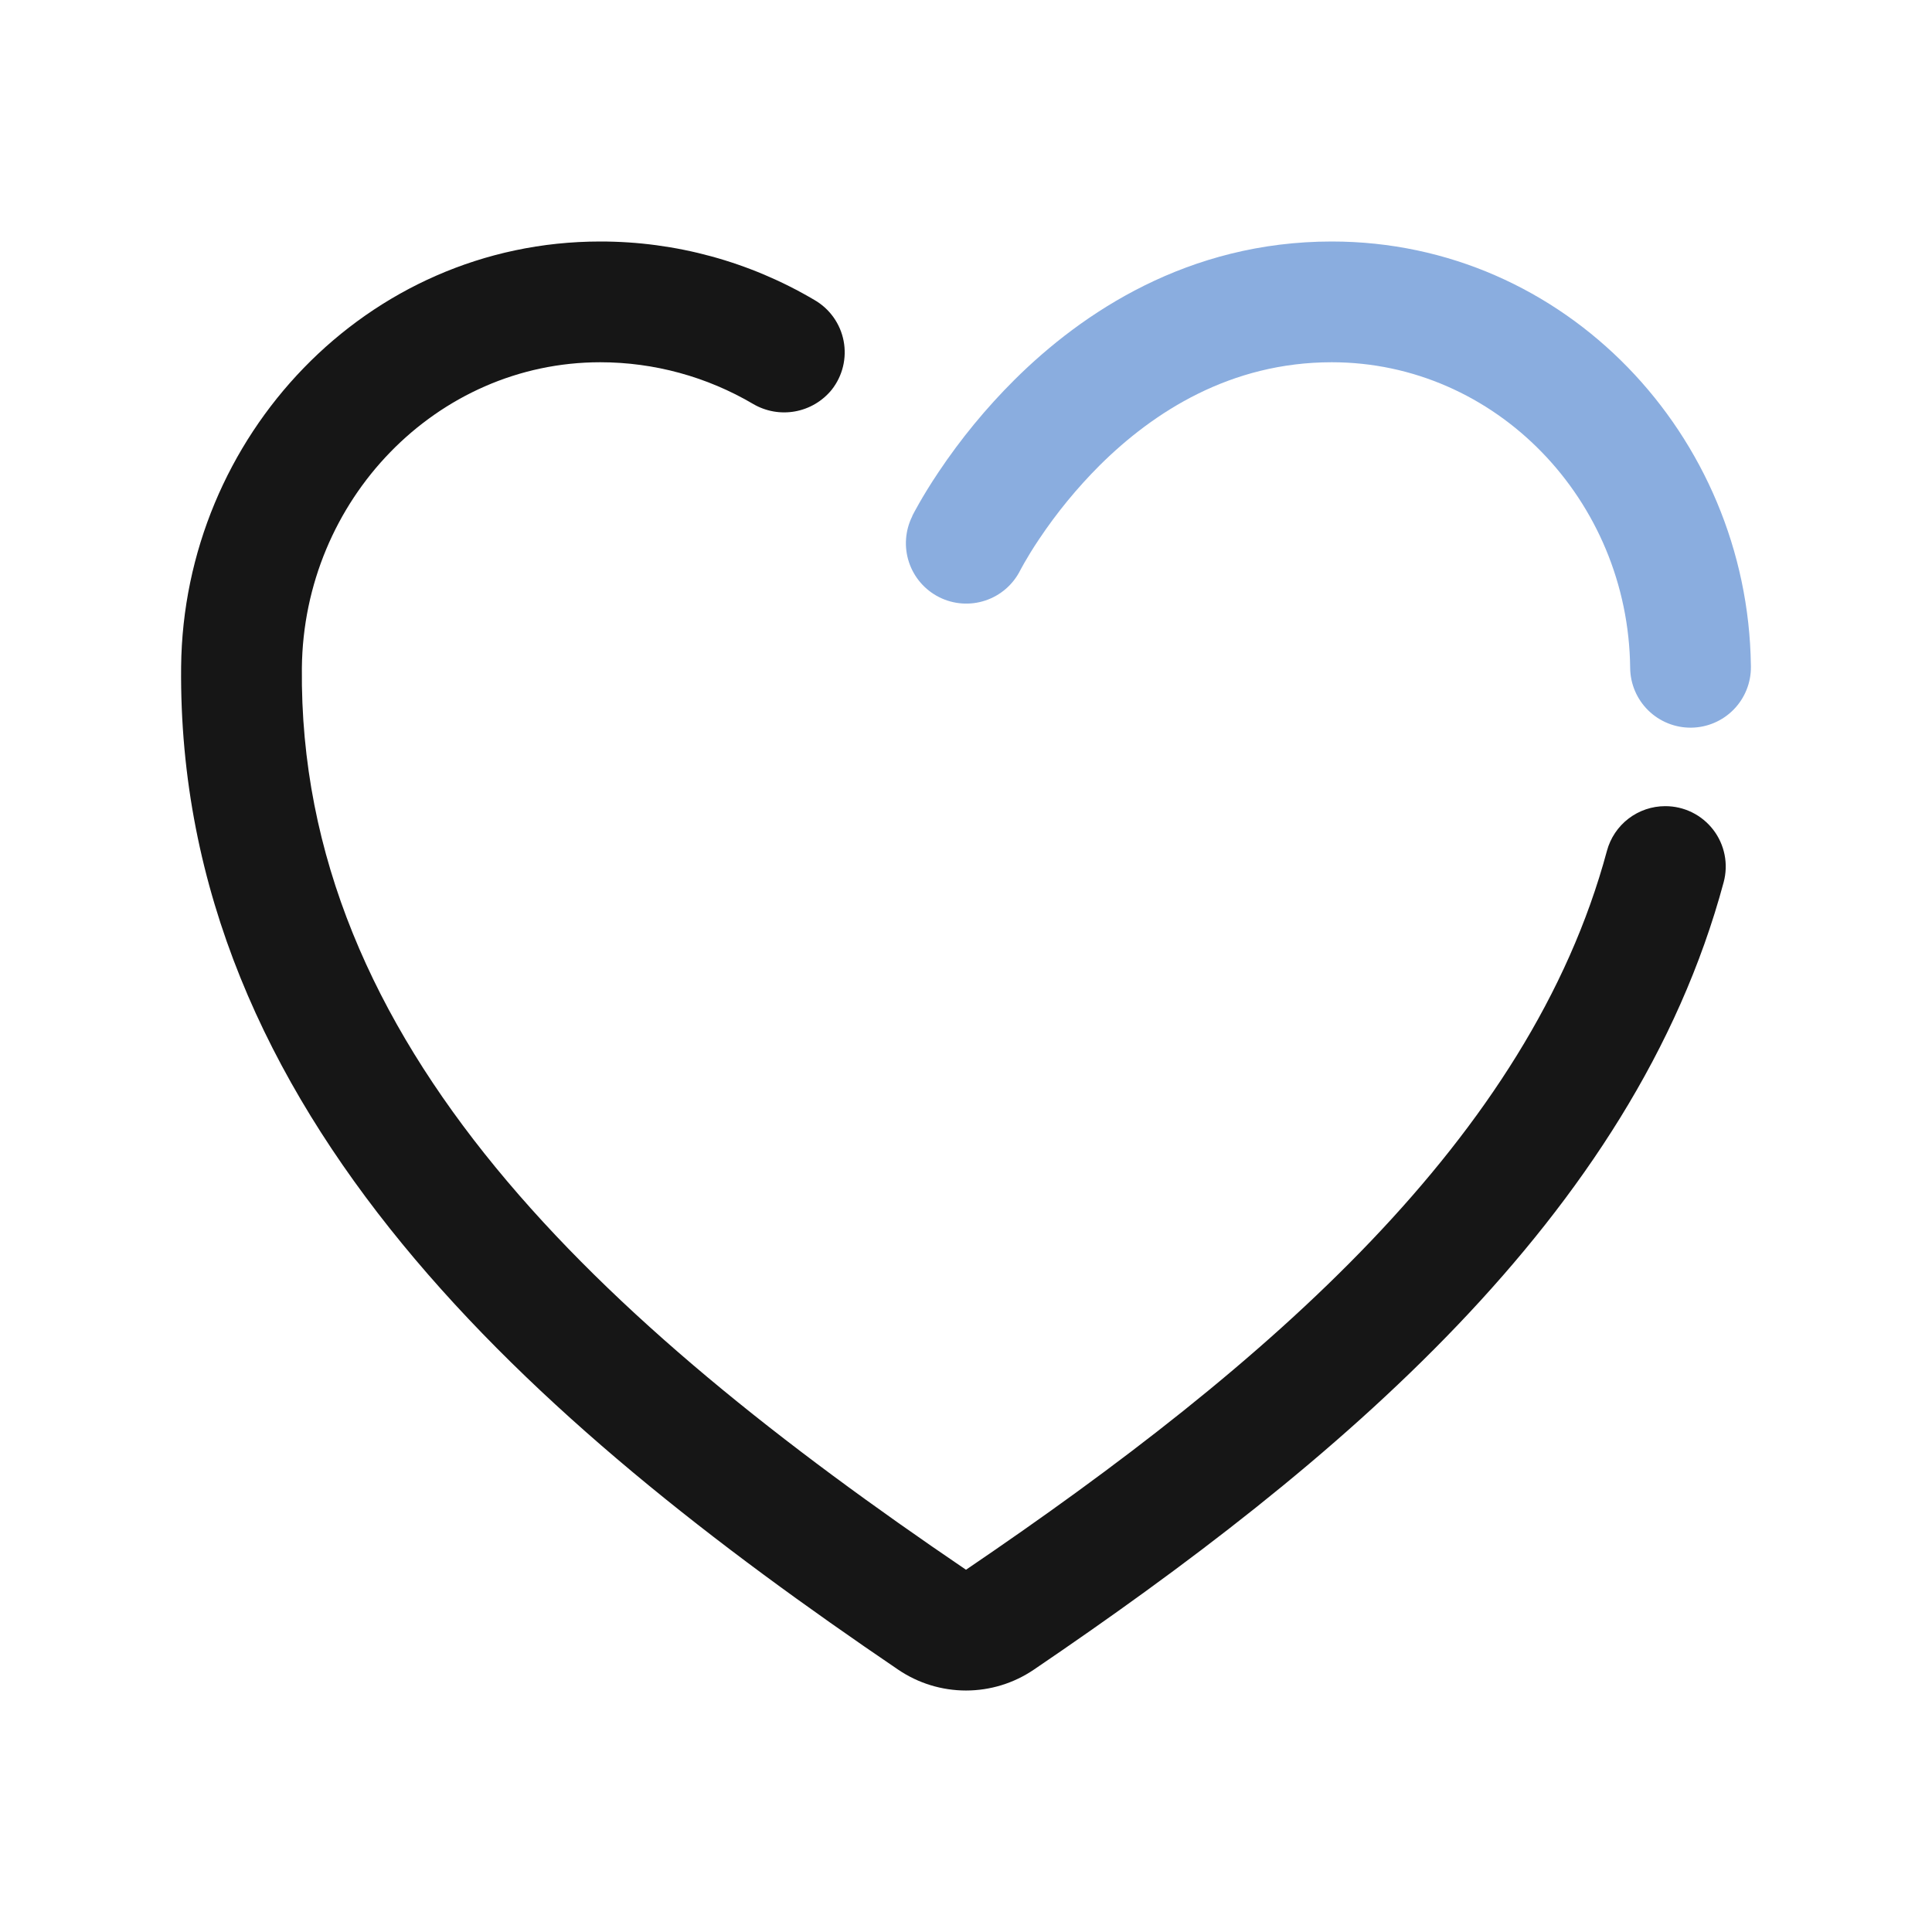 <svg width="512" height="512" viewBox="0 0 512 512" fill="none" xmlns="http://www.w3.org/2000/svg">
<g clip-path="url(#clip0_2618_26208)">
<path d="M464 176.42C464 176.36 464 176.3 464 176.23C463.16 115.57 414.91 64 352.93 64C314.8 64 286.75 82.87 268.85 100.65C261.351 108.115 254.612 116.305 248.73 125.1C246.49 128.44 244.79 131.26 243.63 133.3C243.04 134.3 242.63 135.15 242.27 135.75C242.11 136.05 241.98 136.29 241.89 136.48C241.8 136.67 241.8 136.64 241.77 136.71V136.79C239.868 140.584 239.551 144.978 240.889 149.005C242.228 153.033 245.111 156.363 248.905 158.265C252.698 160.167 257.092 160.483 261.12 159.145C265.147 157.807 268.478 154.924 270.38 151.13V151.13L270.56 150.79C270.74 150.45 271.04 149.9 271.46 149.17C272.3 147.7 273.6 145.52 275.38 142.87C280.07 135.856 285.436 129.319 291.4 123.35C305.73 109.12 326.14 96 352.93 96C396.33 96 431.55 132.47 432.01 177C432.052 181.243 433.778 185.296 436.809 188.267C439.84 191.237 443.926 192.882 448.17 192.84C452.413 192.798 456.466 191.071 459.436 188.041C462.407 185.01 464.052 180.923 464.01 176.68V176.68V176.45L464 176.42Z" fill="#8AADDF"/>
<path d="M441.31 213.64C437.787 213.639 434.362 214.801 431.566 216.945C428.771 219.09 426.762 222.097 425.85 225.5C405.38 301.56 336.36 361.46 256 416C159.31 350.37 79 277 80 177C80.46 132.5 115.68 96 159.08 96C173.331 96.007 187.321 99.826 199.6 107.06C202.945 109.019 206.881 109.717 210.696 109.027C214.51 108.338 217.952 106.306 220.4 103.3C221.829 101.496 222.852 99.404 223.398 97.168C223.945 94.933 224.003 92.605 223.568 90.345C223.134 88.085 222.216 85.945 220.879 84.072C219.542 82.198 217.816 80.636 215.82 79.49C198.639 69.339 179.046 63.989 159.09 64C97 64 48.63 115.81 48 176.65C46.82 295.31 142.16 377.4 238 442.46C243.308 446.071 249.58 448.003 256 448.003C262.42 448.003 268.692 446.071 274 442.46C353.63 388.4 432.92 322.58 456.79 233.79C457.427 231.417 457.51 228.929 457.03 226.519C456.551 224.108 455.523 221.841 454.026 219.893C452.529 217.944 450.603 216.366 448.398 215.282C446.193 214.198 443.767 213.636 441.31 213.64V213.64Z" fill="#161616"/>
</g>
<defs>
<clipPath id="clip0_2618_26208">
<rect width="416.01" height="384" fill="white" transform="translate(48 64)"/>
</clipPath>
</defs>
</svg>
